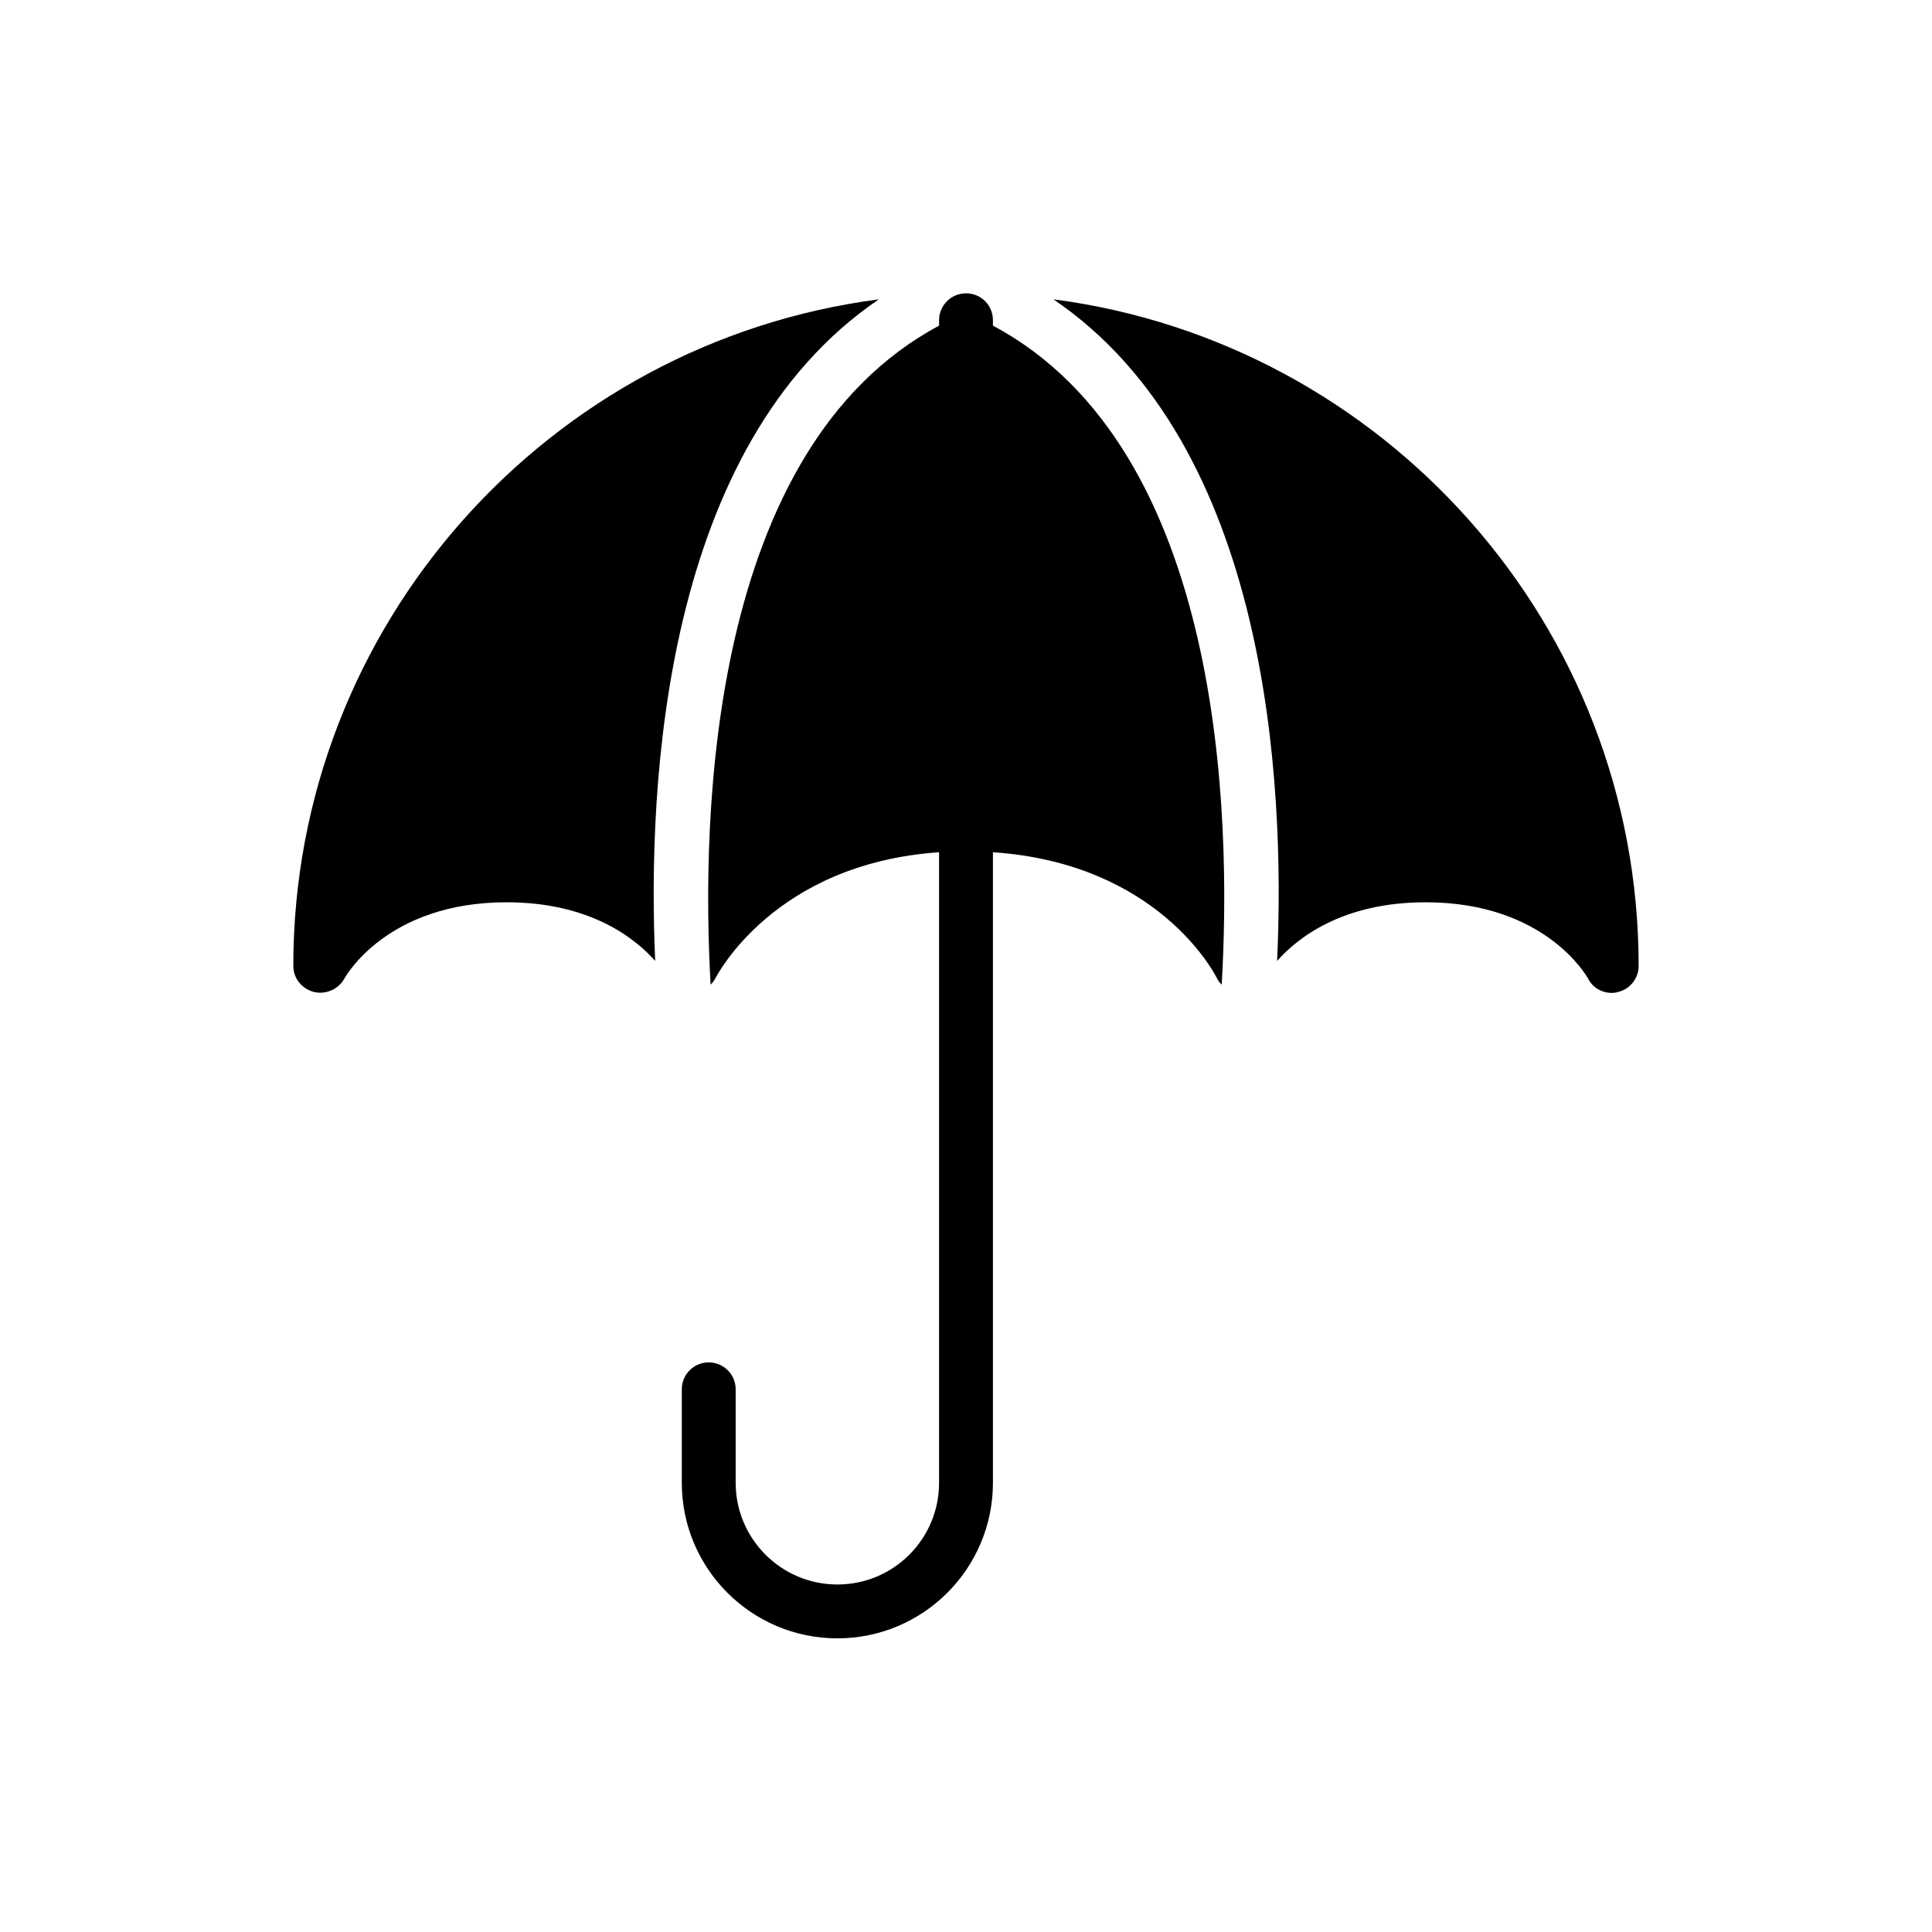 <?xml version="1.0" encoding="UTF-8"?>
<!-- Uploaded to: ICON Repo, www.svgrepo.com, Generator: ICON Repo Mixer Tools -->
<svg fill="#000000" width="800px" height="800px" version="1.1" viewBox="144 144 512 512" xmlns="http://www.w3.org/2000/svg">
 <g>
  <path d="m227.19 406.88c3.106 0.754 6.465-0.672 8.062-3.527 0.418-0.754 11.418-20.238 42.992-20.238 22.25 0 34.176 9.656 39.383 15.535-2.098-47.527 2.352-136.7 59.281-175.32-87.414 11.336-155.18 86.238-155.18 176.67 0 3.273 2.266 6.043 5.457 6.883z"/>
  <path d="m332.32 404.95c0.586-0.586 1.008-1.176 1.344-1.848 0.25-0.336 15.281-30.23 59.199-33.25v167.1c0 14.863-12.008 26.953-26.953 26.953-14.863 0-26.953-12.09-26.953-26.953v-24.77c0-3.945-3.191-7.137-7.137-7.137-3.945 0-7.137 3.191-7.137 7.137v24.77c0 22.754 18.473 41.227 41.227 41.227s41.227-18.473 41.227-41.227v-167.1c43.578 2.938 58.609 31.906 59.281 33.25 0.336 0.672 0.754 1.258 1.344 1.848 2.602-44.586 0.586-141.99-60.625-174.65v-1.43c0-3.945-3.106-7.137-7.137-7.137-3.945 0-7.137 3.191-7.137 7.137v1.426c-61.133 32.75-63.062 130.24-60.543 174.66z"/>
  <path d="m423.17 223.33c56.93 38.625 61.465 127.8 59.281 175.32 5.289-5.961 17.129-15.535 39.383-15.535 31.57 0 42.57 19.48 42.992 20.152 1.176 2.434 3.695 3.863 6.297 3.863 0.586 0 1.176-0.082 1.68-0.25 3.191-0.754 5.457-3.609 5.457-6.887 0-90.43-67.676-165.25-155.09-176.67z"/>
 </g>
</svg>